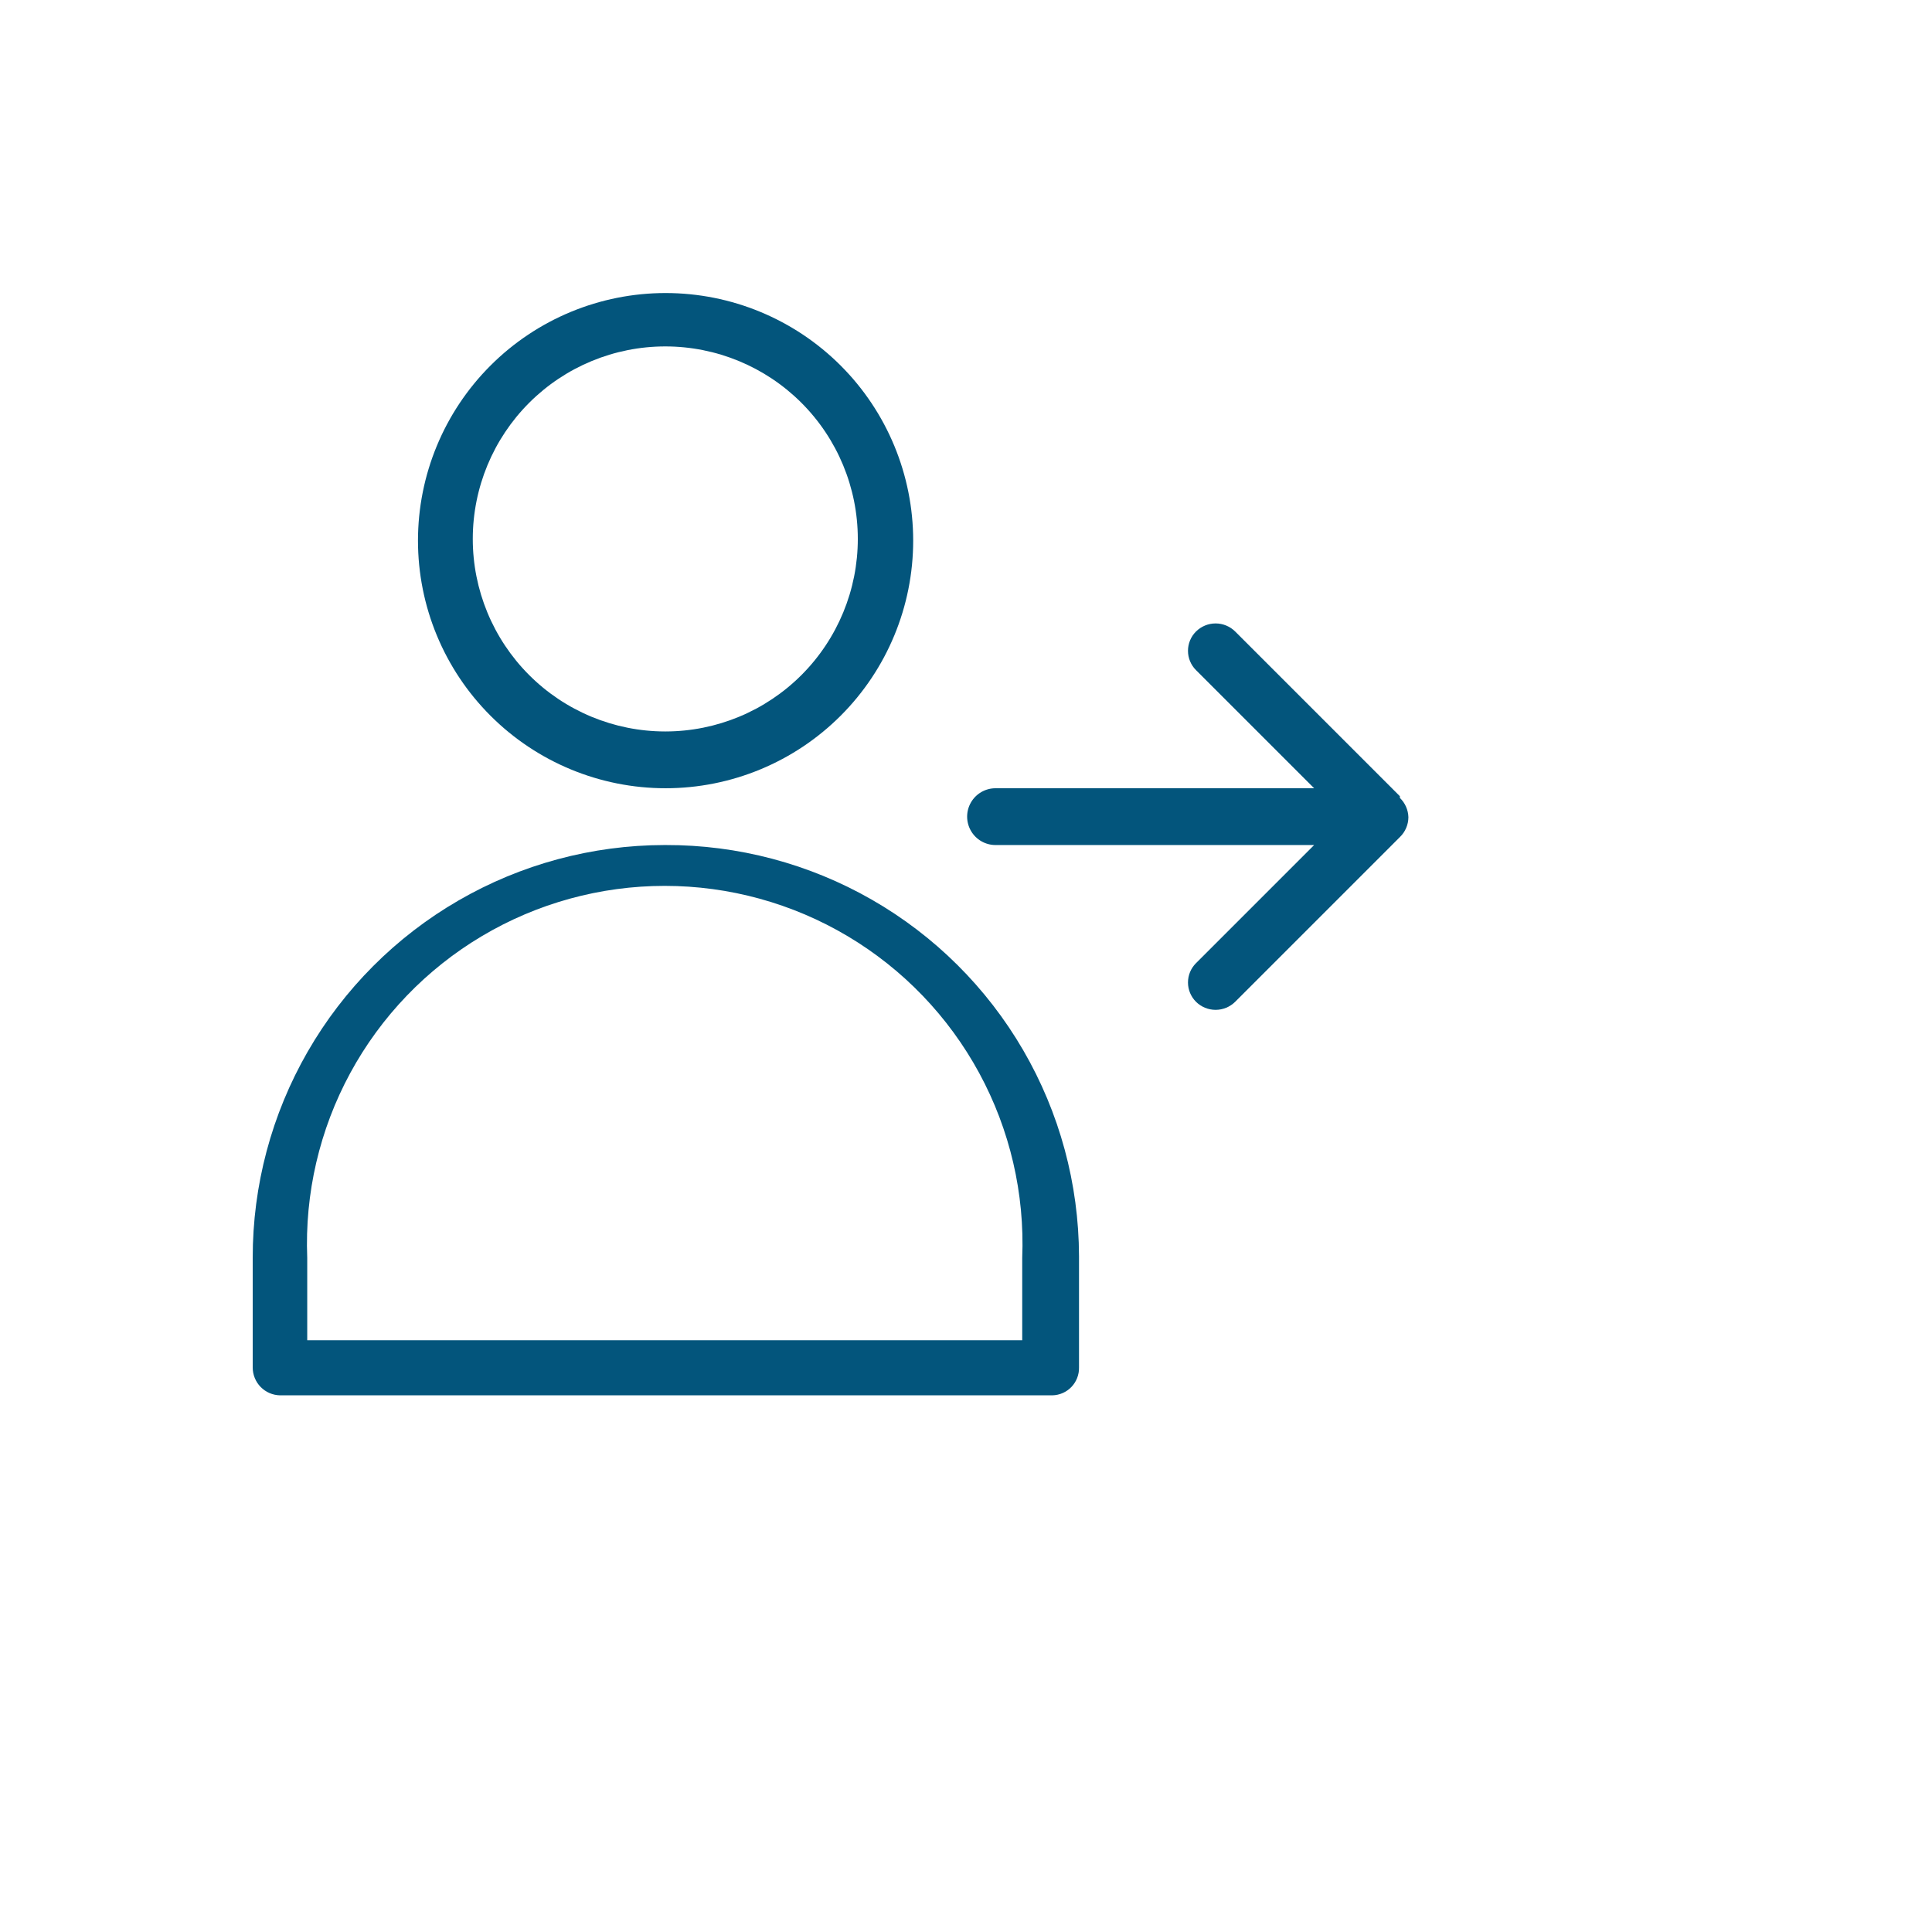 <?xml version="1.0" encoding="UTF-8"?>
<svg xmlns="http://www.w3.org/2000/svg" overflow="hidden" viewBox="0 0 34.02 34.02" width="60" height="60"><defs><clipPath id="a"><path fill="none" d="M11.72 14.88A7.26 7.26 0 0 1 19 22.12v1.96a.48.48 0 0 1-.47.49H4.93a.49.49 0 0 1-.48-.49v-1.93a7.26 7.26 0 0 1 7.25-7.27h.02zm0-1a4.36 4.36 0 1 1 0-8.72 4.36 4.36 0 0 1 0 8.72zm0-1a3.39 3.39 0 1 0-.01 0h.01zM18 23.6v-1.45a6.3 6.3 0 1 0-12.59 0v1.45z"/></clipPath><clipPath id="b"><path fill="none" d="M24.65 14.05a.49.49 0 0 1 .15.34.49.49 0 0 1-.15.35l-2.9 2.9a.49.49 0 0 1-.69 0 .48.48 0 0 1-.001-.679l.001-.001 2.08-2.08h-5.61a.5.5 0 0 1 0-1h5.61l-2.08-2.08a.48.48 0 0 1-.001-.679l.001-.001a.49.49 0 0 1 .69 0l2.9 2.9z"/></clipPath></defs><g clip-path="url(#a)"><path fill="#03557C" d="M-.4.35h24.22v29.07H-.4z"/></g><g clip-path="url(#b)"><path fill="#03557C" d="M12.2 6.16h17.44v16.47H12.2z"/></g></svg>
